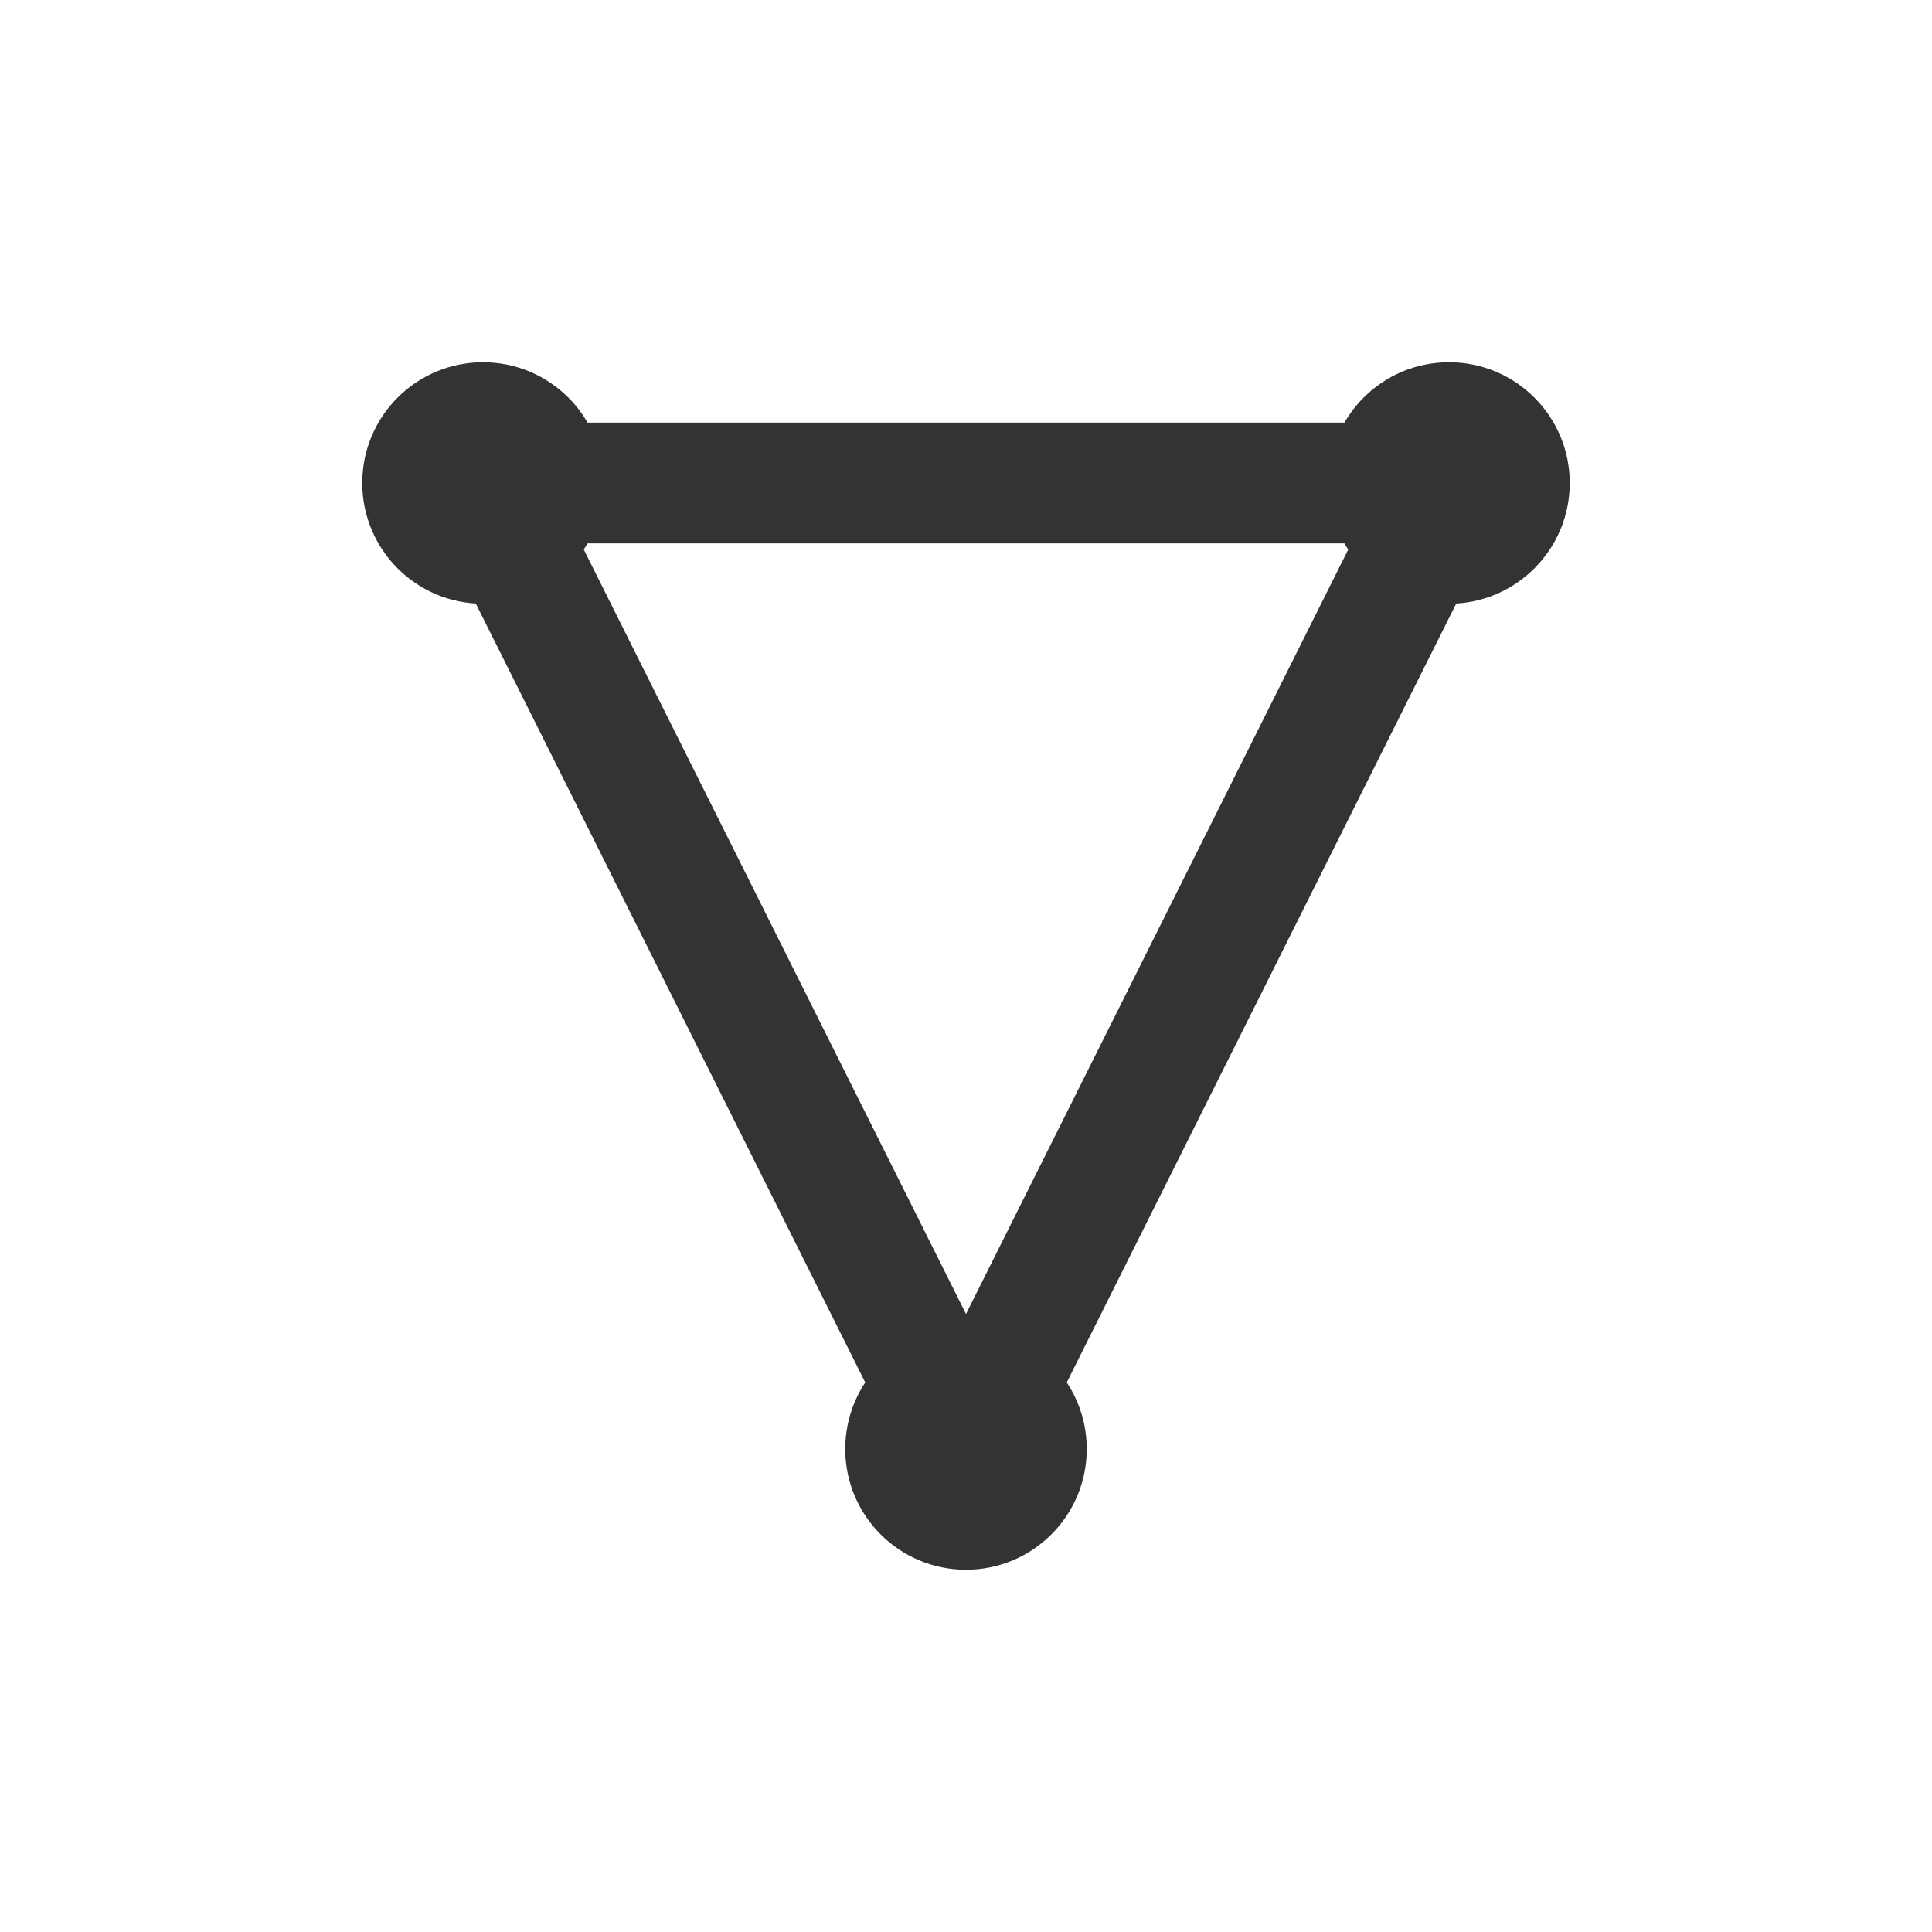 <svg xmlns="http://www.w3.org/2000/svg" width="64" height="64" fill="none" viewBox="0 0 64 64">
  <circle cx="16" cy="16" r="4" fill="#333"/>
  <circle cx="48" cy="16" r="4" fill="#333"/>
  <circle cx="32" cy="48" r="4" fill="#333"/>
  <line x1="16" y1="16" x2="32" y2="48" stroke="#333" stroke-width="4" stroke-linecap="round"/>
  <line x1="48" y1="16" x2="32" y2="48" stroke="#333" stroke-width="4" stroke-linecap="round"/>
  <line x1="16" y1="16" x2="48" y2="16" stroke="#333" stroke-width="4" stroke-linecap="round"/>
</svg>

